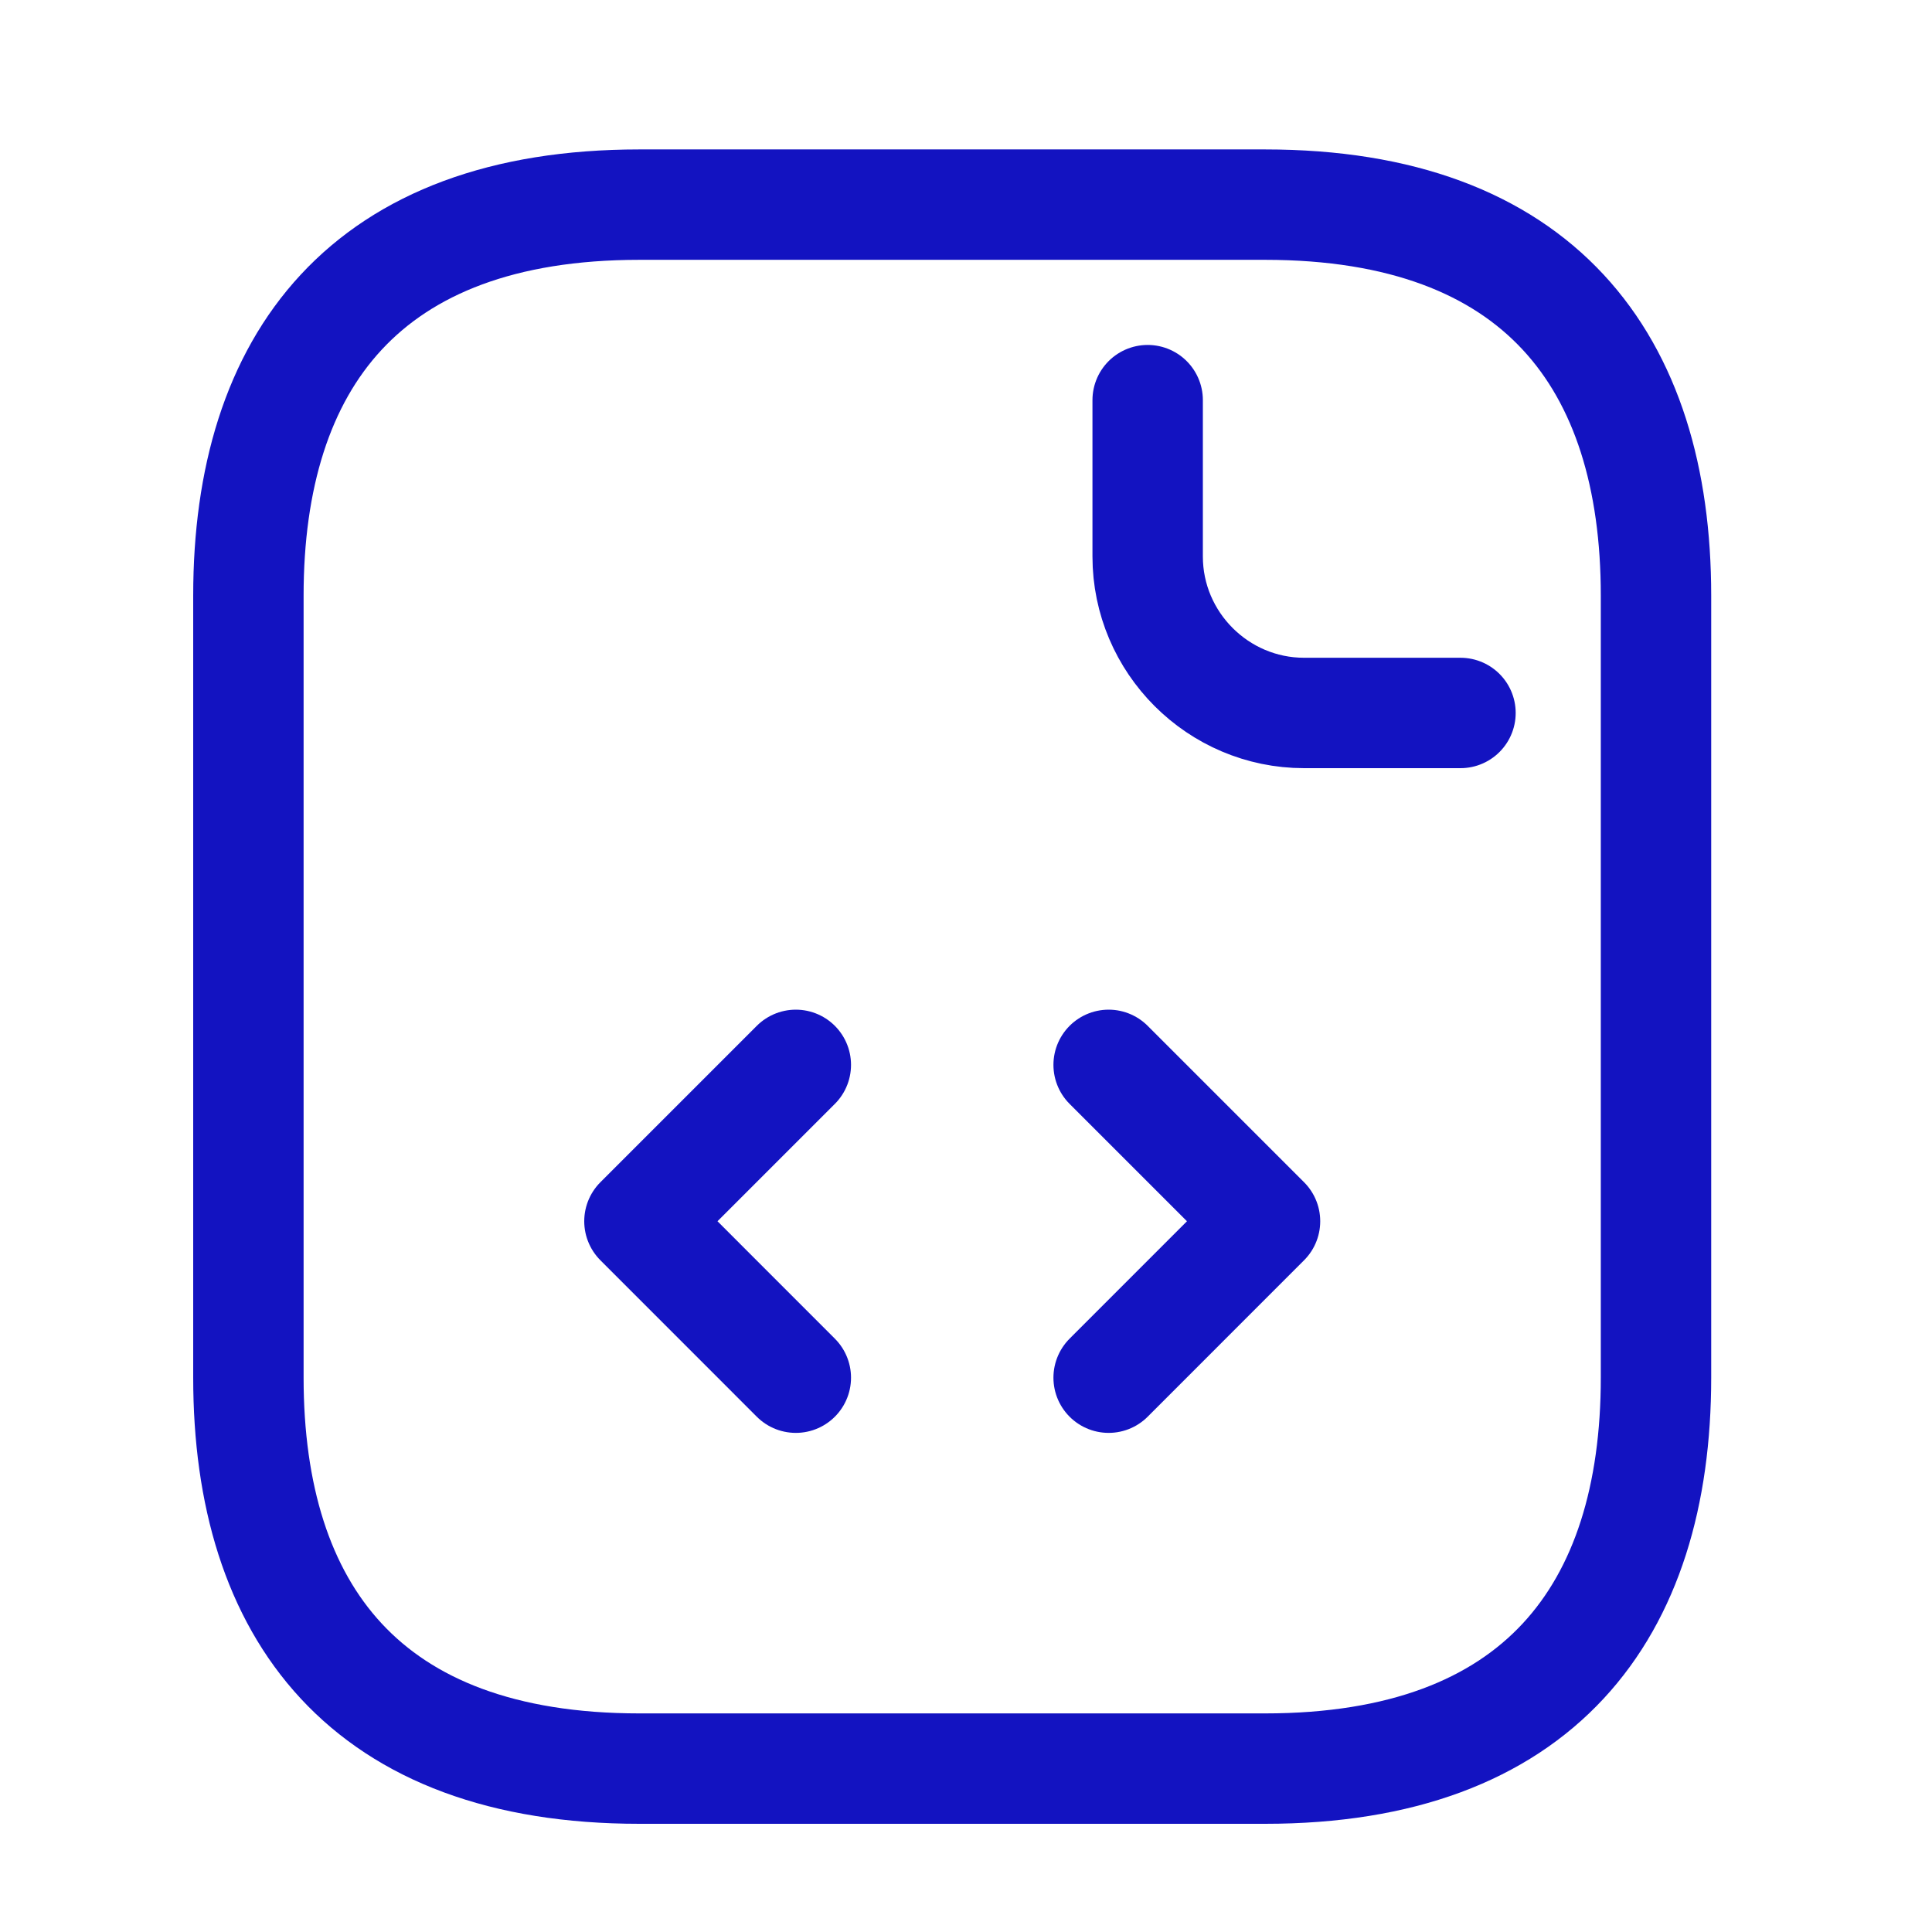 <?xml version="1.0" encoding="UTF-8"?> <svg xmlns="http://www.w3.org/2000/svg" width="35" height="35" viewBox="0 0 35 35" fill="none"><g id="vuesax/linear/document-code"><g id="document-code"><path id="Vector" d="M30 10.79V24.957C30 29.207 27.875 32.04 22.917 32.04H11.583C6.625 32.04 4.5 29.207 4.5 24.957V10.79C4.5 6.54 6.625 3.707 11.583 3.707H22.917C27.875 3.707 30 6.54 30 10.79Z" stroke="#1313C1" stroke-width="2" stroke-miterlimit="10" stroke-linecap="round" stroke-linejoin="round"></path><path id="Vector_2" d="M20.791 7.249V10.082C20.791 11.641 22.066 12.916 23.624 12.916H26.458" stroke="#1313C1" stroke-width="2" stroke-miterlimit="10" stroke-linecap="round" stroke-linejoin="round"></path><path id="Vector_3" d="M14.417 19.291L11.584 22.124L14.417 24.958" stroke="#1313C1" stroke-width="2" stroke-miterlimit="10" stroke-linecap="round" stroke-linejoin="round"></path><path id="Vector_4" d="M20.084 19.291L22.917 22.124L20.084 24.958" stroke="#1313C1" stroke-width="2" stroke-miterlimit="10" stroke-linecap="round" stroke-linejoin="round"></path></g></g></svg> 
